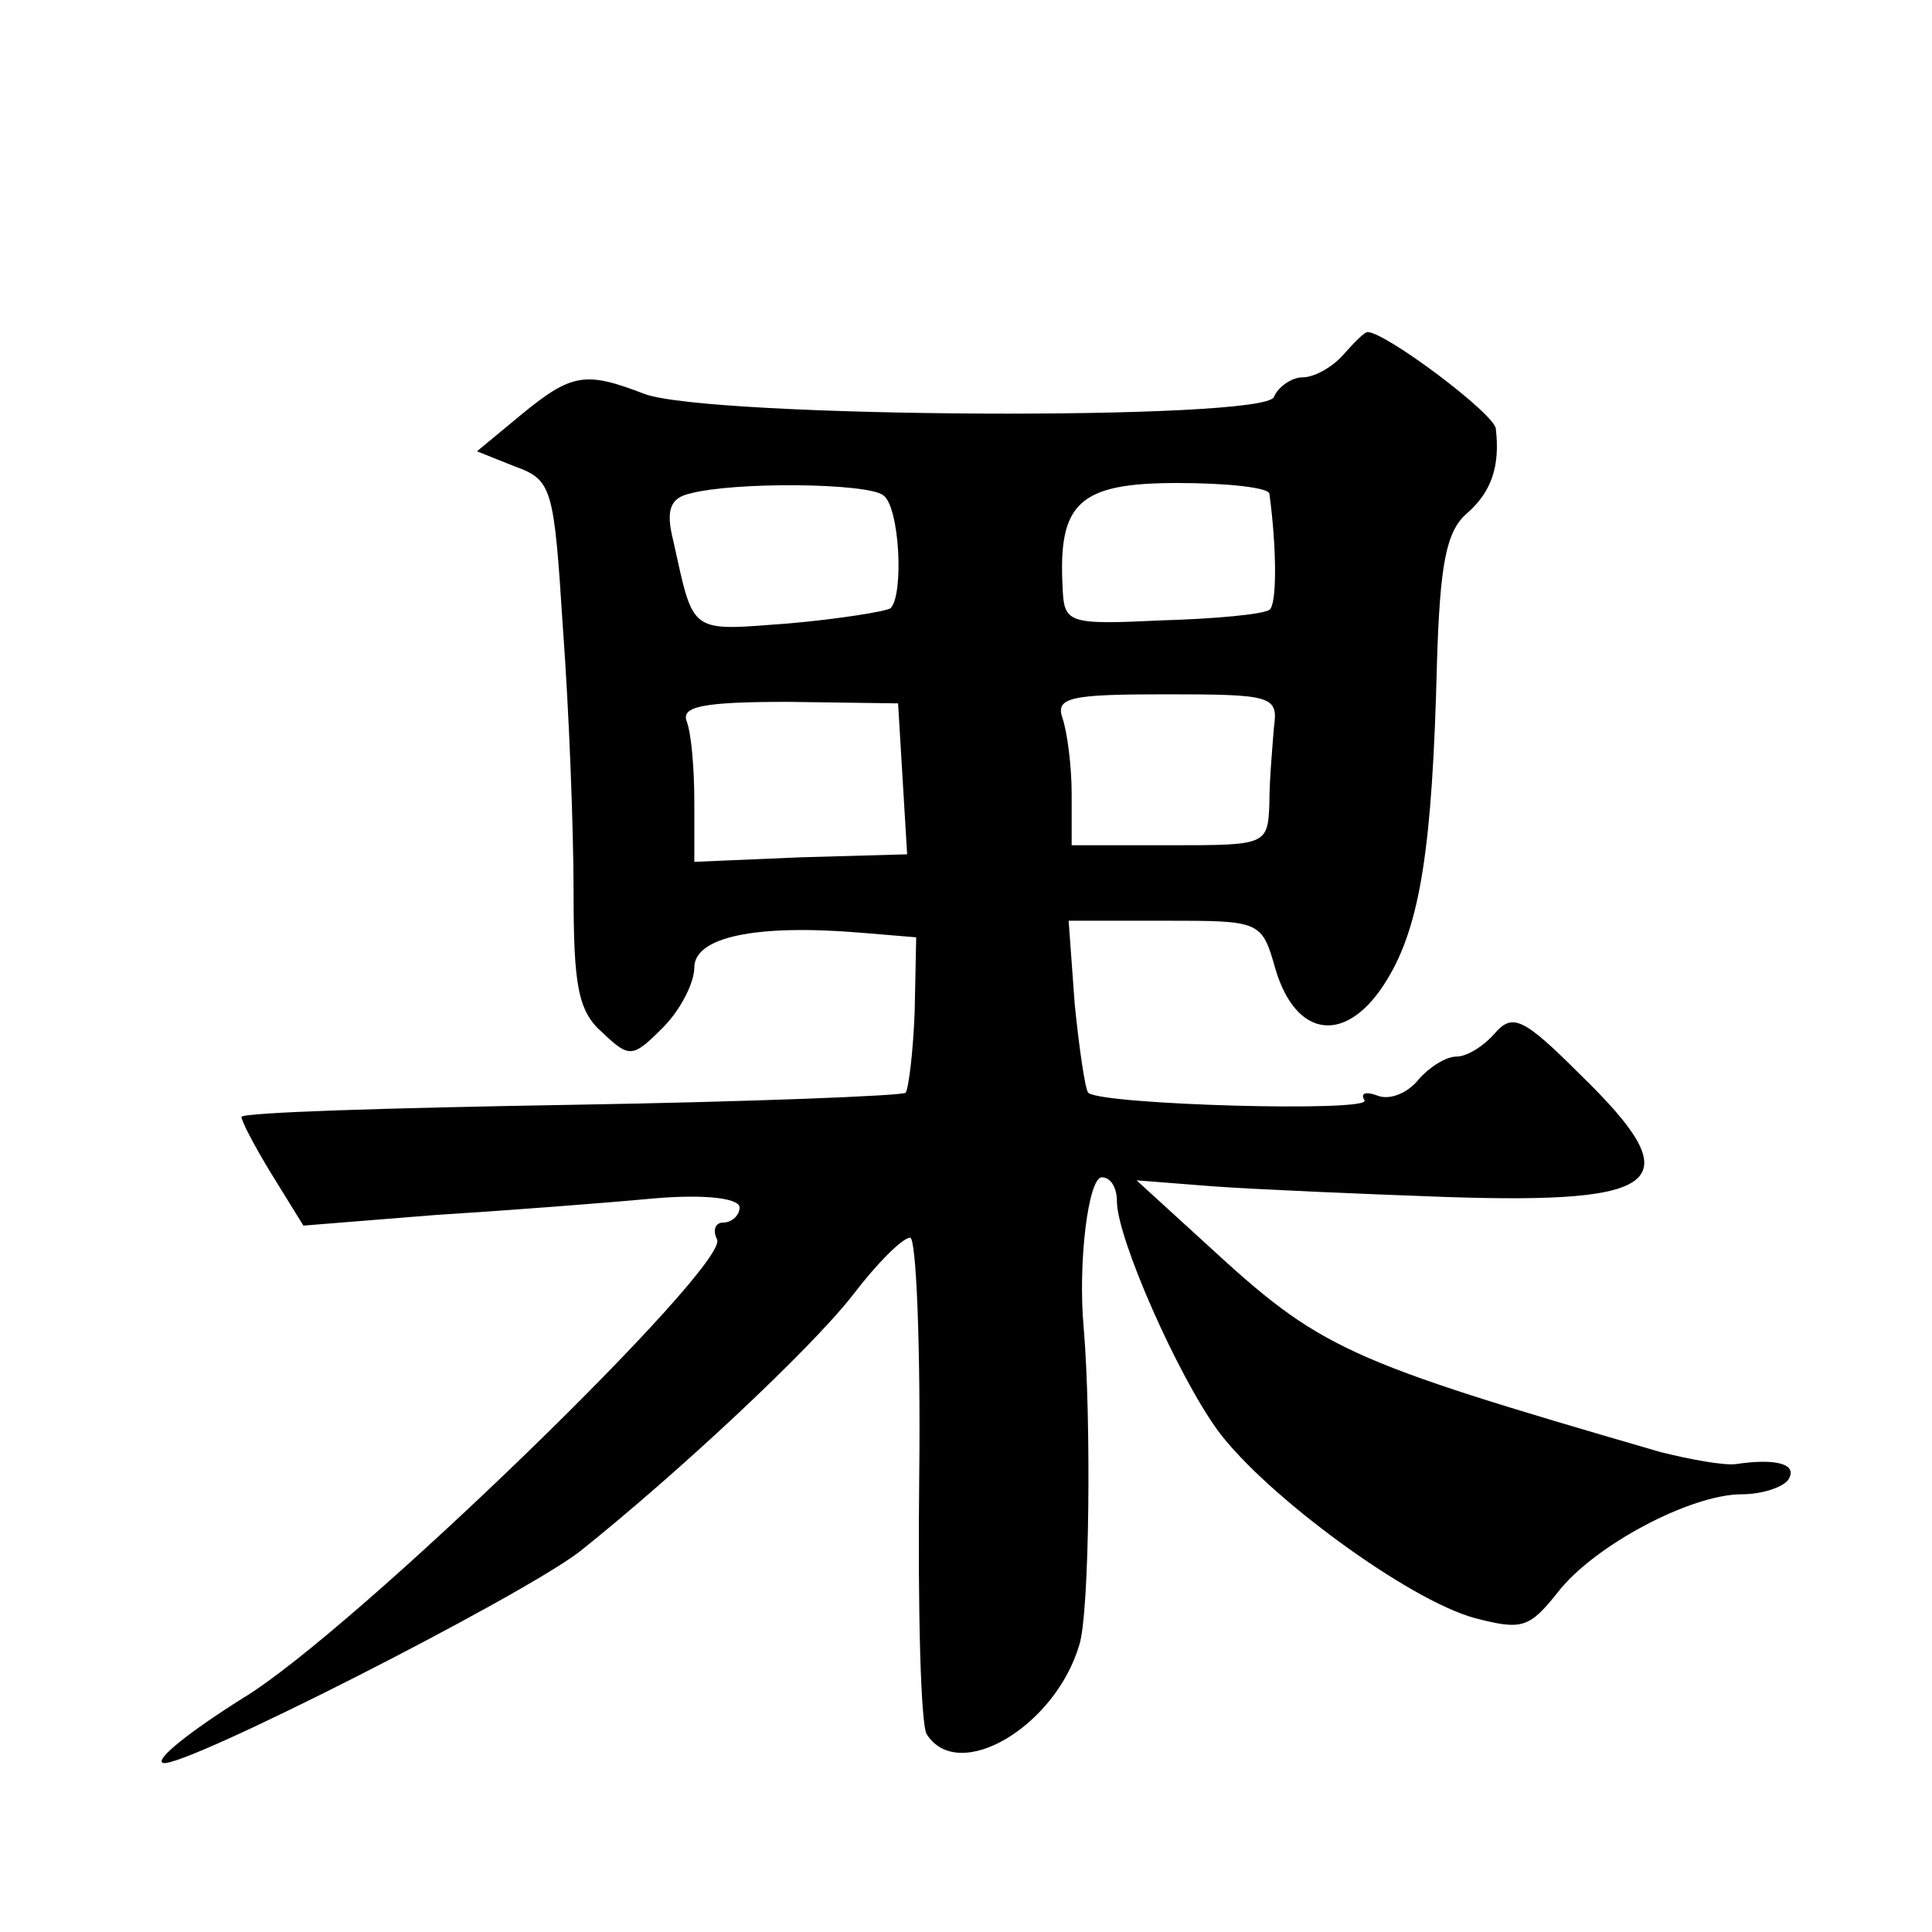 <?xml version="1.0" standalone="no"?>
<!DOCTYPE svg PUBLIC "-//W3C//DTD SVG 20010904//EN"
 "http://www.w3.org/TR/2001/REC-SVG-20010904/DTD/svg10.dtd">
<svg version="1.0" xmlns="http://www.w3.org/2000/svg"
 width="128pt" height="128pt" viewBox="0 0 128 128"
 preserveAspectRatio="xMidYMid meet">
<g transform="translate(0,128) scale(0.1,-0.1)"
fill="#0" stroke="none">
<path d="M890 1045 c-7 -8 -19 -15 -27 -15 -7 0 -16 -6 -19 -13 -6 -16 -374 -14
-417 2 -39 15 -48 14 -82 -14 l-29 -24 25 -10 c25 -9 26 -14 32 -108 4 -54 7 -132
7 -174 0 -62 3 -79 19 -93 18 -17 20 -17 40 3 12 12 21 30 21 40 0 20 40 29 111
23 l36 -3 -1 -49 c-1 -27 -4 -51 -6 -54 -3 -2 -103 -6 -223 -8 -119 -2 -217 -5
-217 -8 0 -3 9 -20 20 -38 l21 -34 87 7 c48 3 113 8 145 11 35 3 57 0 57 -6 0 -5
-5 -10 -11 -10 -5 0 -7 -5 -4 -11 10 -16 -241 -260 -314 -304 -35 -22 -59 -41 -53
-43 13 -4 237 110 276 140 64 51 153 134 181 170 16 21 33 38 38 38 4 0 7 -71 6
-159 -1 -87 1 -164 5 -170 21 -33 85 5 101 59 7 21 8 151 3 210 -4 43 3 100 12
100 6 0 10 -7 10 -16 0 -24 40 -115 67 -152 32 -43 126 -112 170 -124 31 -8 36
-7 55 17 24 31 88 65 122 65 14 0 28 5 31 10 6 10 -8 14 -35 10 -8 -1 -30 3 -50
8 -210 61 -225 68 -301 138 l-46 42 51 -4 c28 -2 97 -5 153 -7 147 -5 163 10 90
81 -38 38 -45 41 -57 27 -7 -8 -18 -15 -25 -15 -7 0 -18 -7 -25 -15 -7 -9 -19 -14
-27 -11 -8 3 -12 2 -9 -3 5 -8 -174 -3 -183 5 -2 2 -6 29 -9 59 l-4 55 64 0 c63
0 64 0 73 -32 14 -47 48 -50 74 -7 22 36 30 88 33 209 2 66 6 88 20 100 16 14 22
31 19 56 -1 10 -73 64 -85 64 -2 0 -9 -7 -16 -15z m-305 -93 c11 -7 14 -66 5 -75
-3 -2 -33 -7 -67 -10 -67 -5 -63 -8 -77 55 -5 20 -2 28 11 31 30 8 117 7 128 -1z
m256 1 c5 -37 5 -74 0 -77 -4 -3 -36 -6 -71 -7 -63 -3 -65 -2 -66 22 -3 56 11 69
76 69 33 0 60 -3 61 -7z m-243 -189 l3 -50 -71 -2 -70 -3 0 40 c0 22 -2 45 -5 53
-4 10 11 13 67 13 l73 -1 3 -50z m246 34 c-1 -13 -3 -35 -3 -50 -1 -28 -2 -28 -66
-28 l-65 0 0 34 c0 19 -3 41 -6 50 -5 14 5 16 68 16 71 0 75 -1 72 -22z"/>
</g>
</svg>
